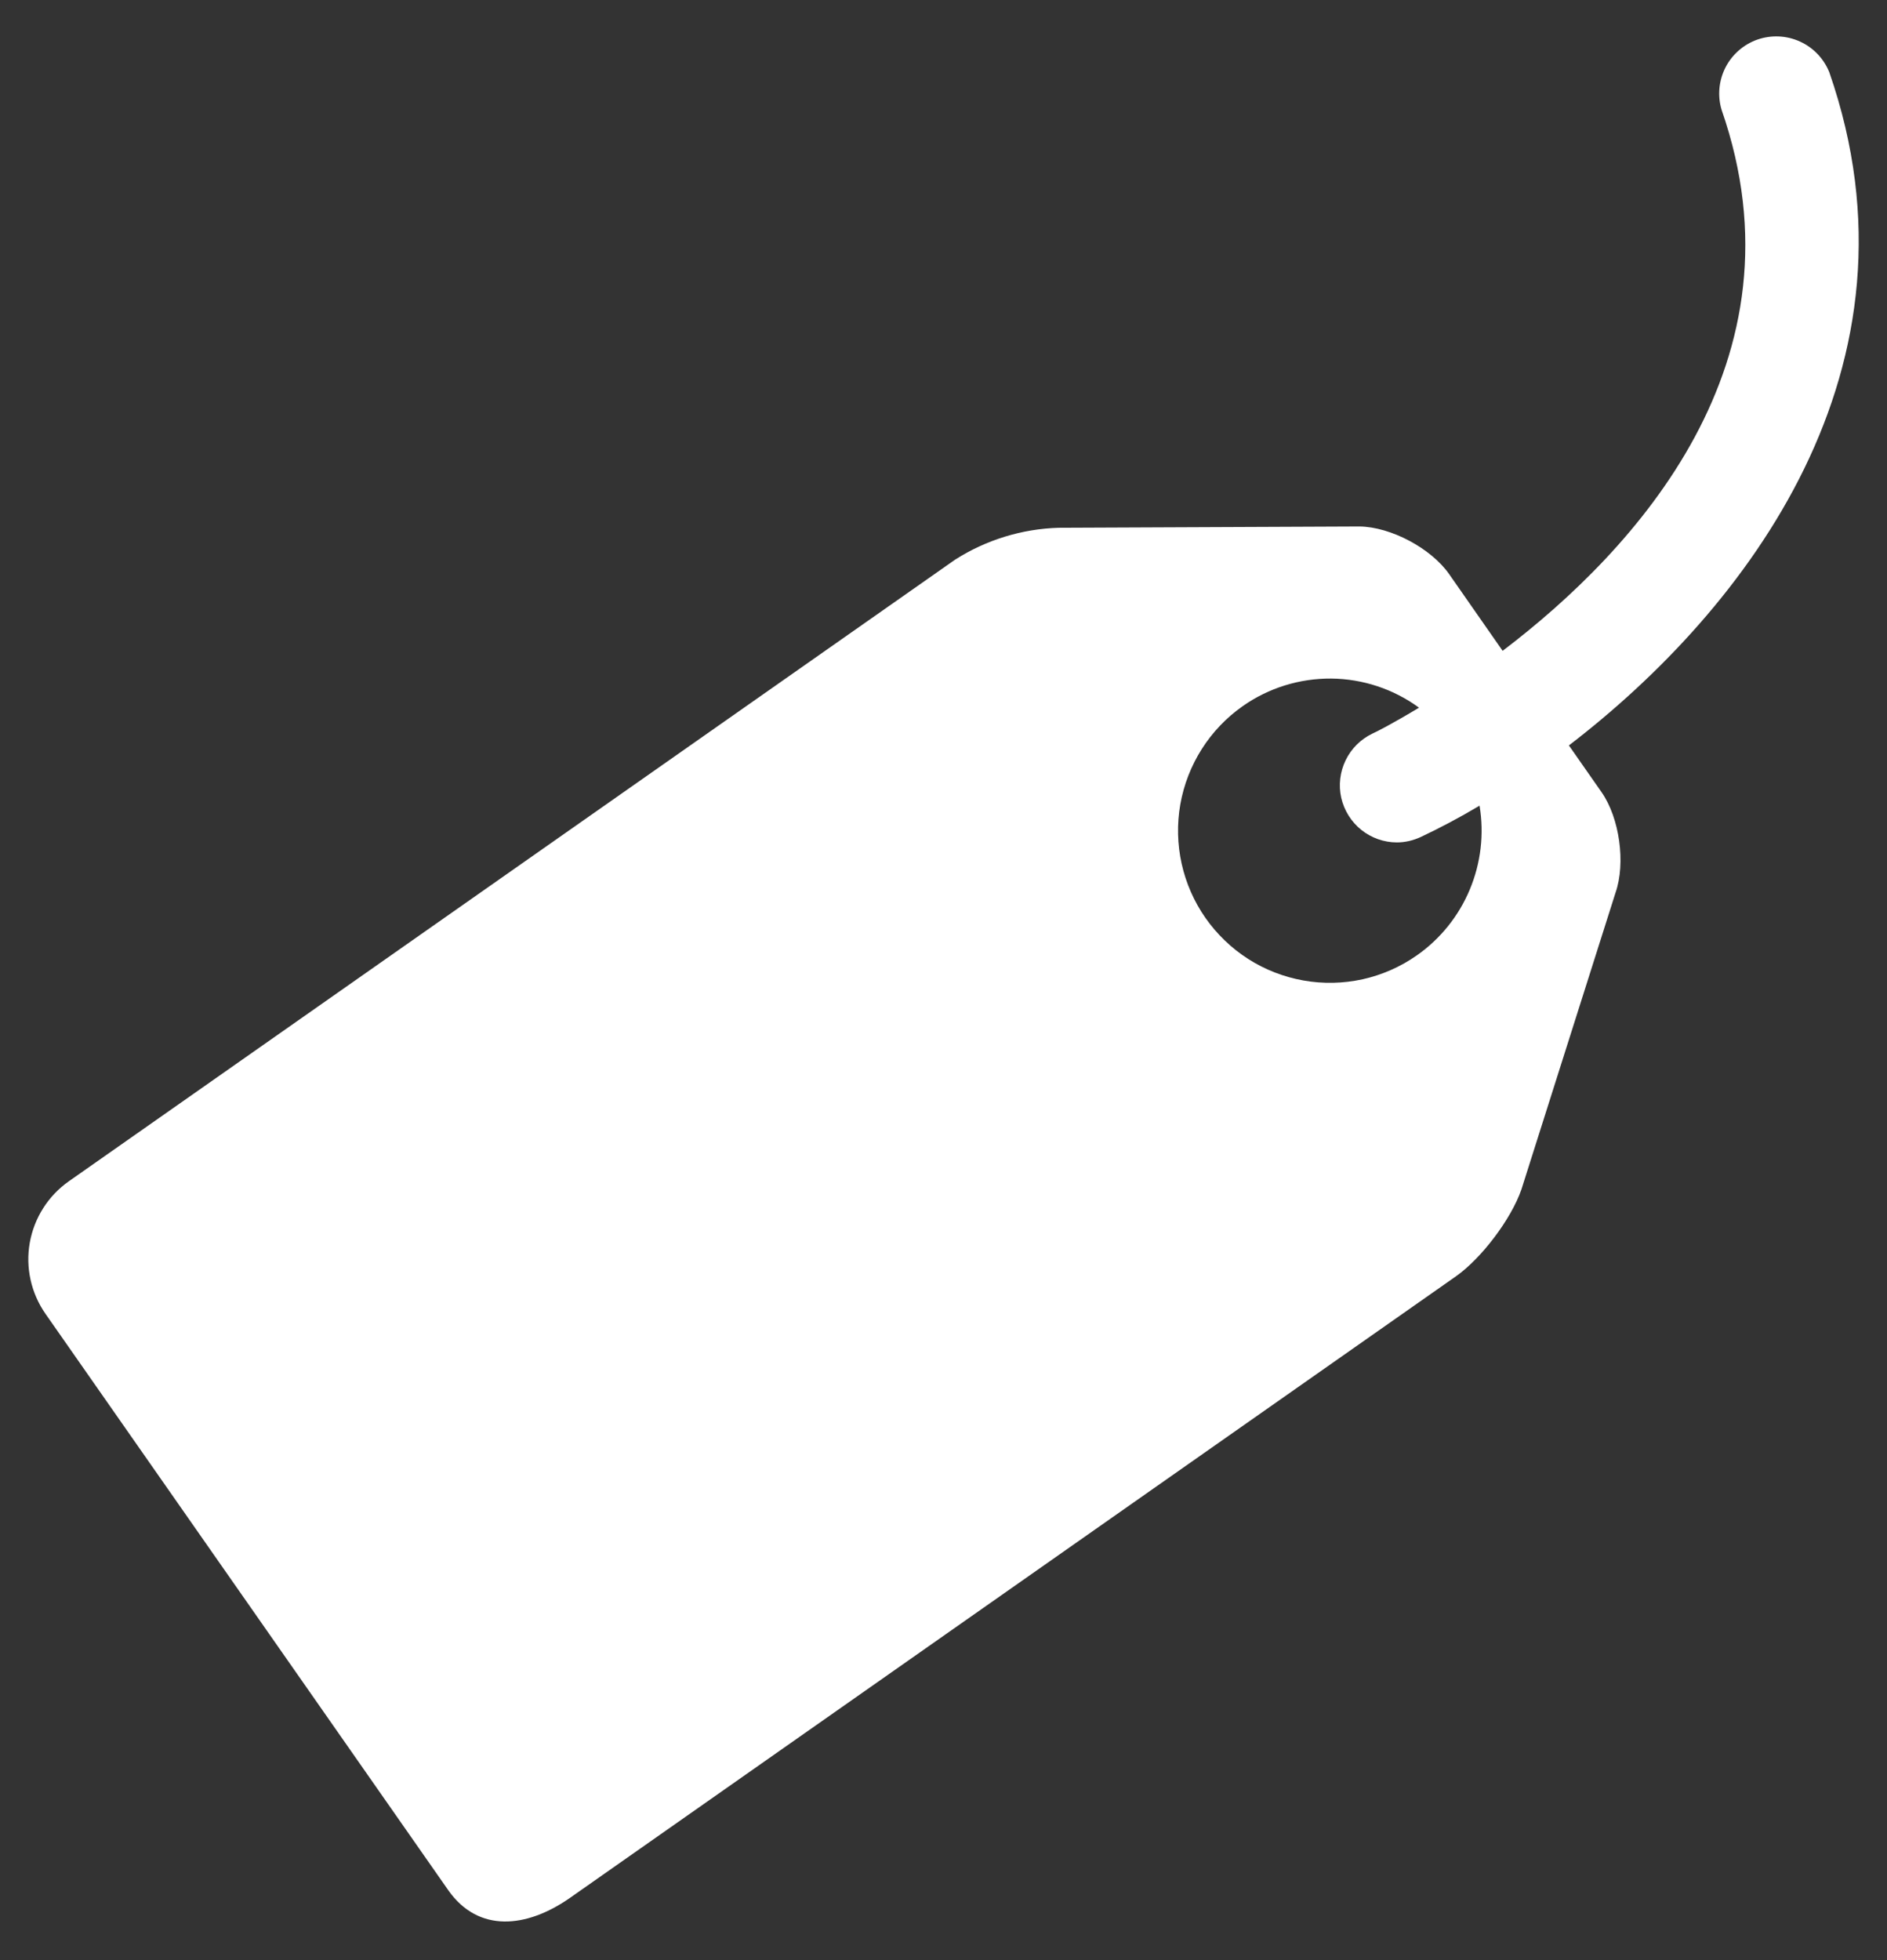 <svg xmlns="http://www.w3.org/2000/svg" width="26" height="27" viewBox="0 0 26 27" fill="none">
  <rect x="0" y="0" width="26" height="27" fill="#333333" stroke="none"/>
  <g clip-path="url(#clip0_1005_557)">
    <path d="M25.205 0.995C25.129 0.807 24.984 0.655 24.8 0.572C24.616 0.488 24.406 0.479 24.215 0.545C24.024 0.612 23.866 0.75 23.774 0.93C23.682 1.111 23.663 1.32 23.721 1.513C24.929 4.984 22.532 7.577 20.704 8.965L19.966 7.907C19.717 7.552 19.162 7.257 18.731 7.252L14.586 7.27C14.08 7.285 13.587 7.437 13.16 7.709L0.948 16.272C0.664 16.472 0.471 16.776 0.41 17.119C0.35 17.461 0.428 17.813 0.627 18.098L6.177 26.038C6.593 26.629 7.257 26.558 7.85 26.145L20.062 17.58C20.413 17.332 20.819 16.796 20.962 16.387L22.259 12.298C22.402 11.89 22.315 11.267 22.067 10.912L21.617 10.268C24.071 8.387 26.619 5.062 25.205 0.995ZM19.522 13.16C19.297 13.318 19.044 13.429 18.776 13.489C18.507 13.548 18.23 13.554 17.96 13.506C17.689 13.458 17.431 13.358 17.199 13.21C16.968 13.062 16.768 12.87 16.61 12.645C16.292 12.19 16.167 11.627 16.263 11.079C16.36 10.532 16.669 10.045 17.124 9.726C17.48 9.476 17.906 9.344 18.342 9.347C18.777 9.351 19.2 9.491 19.552 9.748C19.199 9.961 18.956 10.086 18.91 10.105C18.749 10.182 18.619 10.311 18.541 10.472C18.463 10.632 18.441 10.815 18.48 10.989C18.52 11.163 18.617 11.319 18.756 11.431C18.895 11.542 19.068 11.604 19.247 11.604C19.359 11.604 19.473 11.578 19.581 11.527C19.833 11.408 20.104 11.266 20.386 11.098C20.451 11.488 20.404 11.889 20.251 12.254C20.099 12.618 19.846 12.933 19.522 13.16Z" fill="white"/>
  </g>
  <defs>
    <clipPath id="clip0_1005_557">
      <rect width="26" height="26" fill="white" transform="translate(0 0.468)"/>
    </clipPath>
  </defs>
</svg>